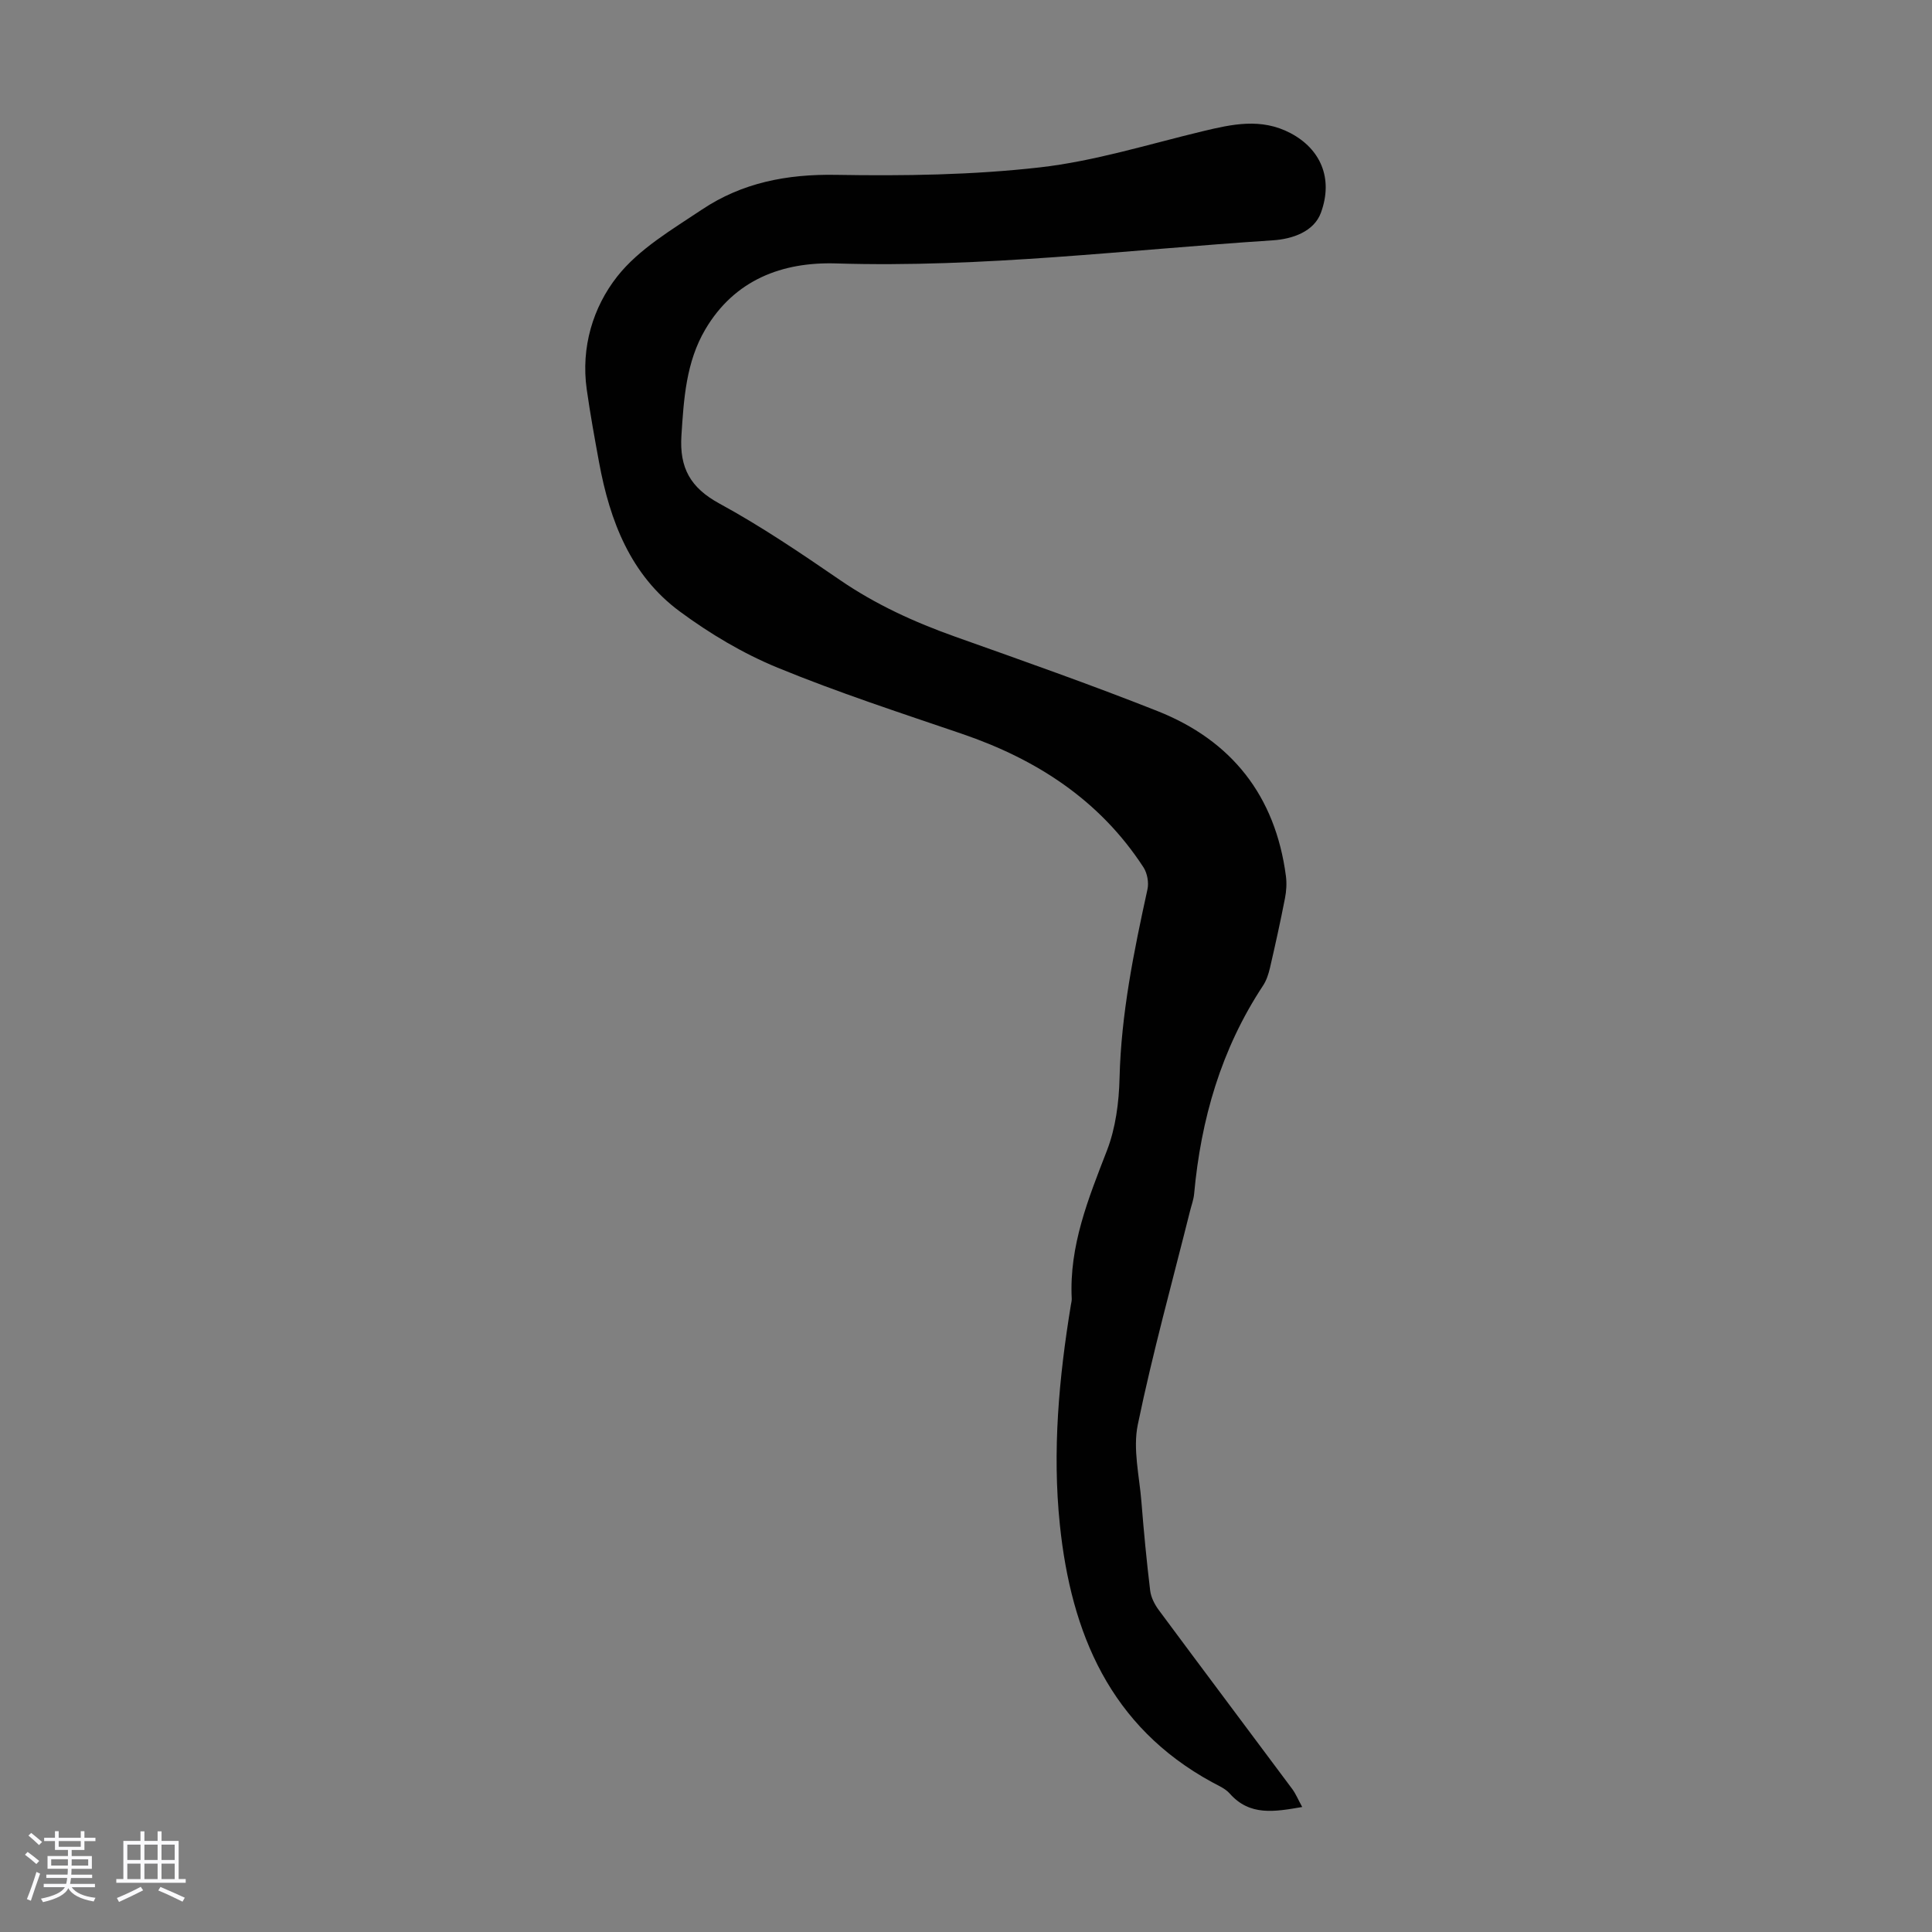 <svg enable-background="new 0 0 400 400" viewBox="0 0 400 400" xmlns="http://www.w3.org/2000/svg"><rect x="0" y="0" width="400" height="400" fill="#808080" stroke="none"/><path d="m5.17 384 .55-.58c.85.61 1.65 1.24 2.4 1.87l-.59.64c-.83-.73-1.62-1.38-2.36-1.93m1.22 9.53-.82-.34c.71-1.76 1.37-3.64 1.98-5.63.24.13.5.25.76.36-.6 1.67-1.24 3.54-1.92 5.61m-.5-13.5.57-.54c.56.44 1.31 1.06 2.26 1.87l-.64.64c-.68-.66-1.41-1.32-2.19-1.97m3.25.46h2.24v-1.36h.77v1.36h4.57v-1.36h.76v1.36h2.28v.69h-2.28v1.84h-2.64v1.26h4.18v2.64h-4.21c0 .45-.02.86-.05 1.21h4.32v.69h-4.38c-.04.34-.1.75-.19 1.22h5.15v.69h-4.82c.87 1.19 2.51 1.92 4.93 2.19-.17.31-.3.57-.37.76-2.77-.49-4.52-1.41-5.26-2.76-.56 1.26-2.3 2.23-5.24 2.9-.12-.24-.26-.48-.43-.72 2.73-.55 4.38-1.34 4.96-2.38h-4.38v-.69h4.65c.1-.38.17-.79.21-1.22h-4.32v-.69h4.4c.03-.34.05-.75.05-1.21h-4.2v-2.64h4.23v-1.26h-2.69v-1.84h-2.24zm1.46 4.46v1.29h3.45c.01-.4.02-.57.01-.53v-.32-.45h-3.46zm1.55-2.59h4.57v-1.19h-4.57zm6.11 2.59h-3.42v.77c-.01.19-.01.37-.02.53h3.44z" fill="#fafafc"/><path d="m32.63 379.16h.82v1.98h3.54v7.89h1.46v.78h-14.37v-.78h1.46v-7.89h3.54v-1.98h.82v1.98h2.73zm-3.49 11.48.5.73c-1.61.82-3.28 1.63-5 2.41-.13-.27-.28-.55-.44-.82 1.75-.72 3.4-1.49 4.94-2.32m-2.78-5.55h2.73v-3.18h-2.73zm0 3.95h2.73v-3.2h-2.73zm3.54-3.95h2.73v-3.18h-2.73zm0 3.95h2.73v-3.2h-2.73zm7.89 4.68c-1.84-.92-3.51-1.7-5.02-2.32l.45-.73c1.89.8 3.57 1.55 5.04 2.23zm-1.62-11.81h-2.73v3.18h2.73zm-2.73 7.13h2.73v-3.2h-2.73z" fill="#fafafc"/><path d="m269.61 374.12c-5.71.98-10.85 1.93-15.02-2.8-.92-1.04-2.38-1.65-3.65-2.34-21.11-11.51-29.18-30.83-31.51-53.32-1.58-15.22-.19-30.39 2.28-45.46.07-.44.2-.89.18-1.33-.55-10.94 3.44-20.72 7.29-30.66 1.8-4.66 2.49-9.97 2.61-15.01.33-13.29 2.95-26.17 5.78-39.07.31-1.41-.04-3.34-.82-4.55-9.05-13.92-22.14-22.38-37.62-27.66-12.78-4.36-25.65-8.55-38.13-13.68-7.16-2.94-14.03-7.04-20.27-11.65-10.18-7.52-14.46-18.73-16.69-30.81-.93-5.06-1.85-10.12-2.57-15.21-1.21-8.64 1.29-16.94 6.32-23.33 4.49-5.7 11.33-9.7 17.54-13.85 8.31-5.56 17.59-7.36 27.72-7.19 14.07.24 28.25.04 42.2-1.54 11.37-1.29 22.49-4.78 33.68-7.47 6.16-1.48 12.16-2.83 18.25.37 6.17 3.25 8.93 9.31 6.3 16.49-1.44 3.91-5.89 5.45-10 5.71-30.1 1.96-60.1 5.72-90.38 4.78-11.13-.34-21.02 3.37-27.08 13.67-3.98 6.77-4.45 14.35-4.94 22-.42 6.65 1.85 10.76 7.84 14.03 8.62 4.69 16.81 10.24 24.92 15.8 7.45 5.12 15.49 8.78 23.95 11.79 14 4.98 28.02 9.91 41.83 15.38 15.4 6.1 24.42 17.56 26.61 34.13.2 1.52.11 3.13-.19 4.64-.94 4.83-2 9.63-3.11 14.42-.3 1.28-.73 2.61-1.45 3.69-8.64 13.09-12.84 27.62-14.25 43.1-.11 1.2-.56 2.37-.85 3.55-3.68 14.72-7.74 29.36-10.81 44.21-1.05 5.07.33 10.66.75 15.99.49 6.13 1.07 12.26 1.81 18.37.17 1.41.93 2.89 1.8 4.06 9.19 12.4 18.46 24.73 27.67 37.1.72 1.01 1.19 2.17 2.01 3.65z" fill="#010101"/></svg>